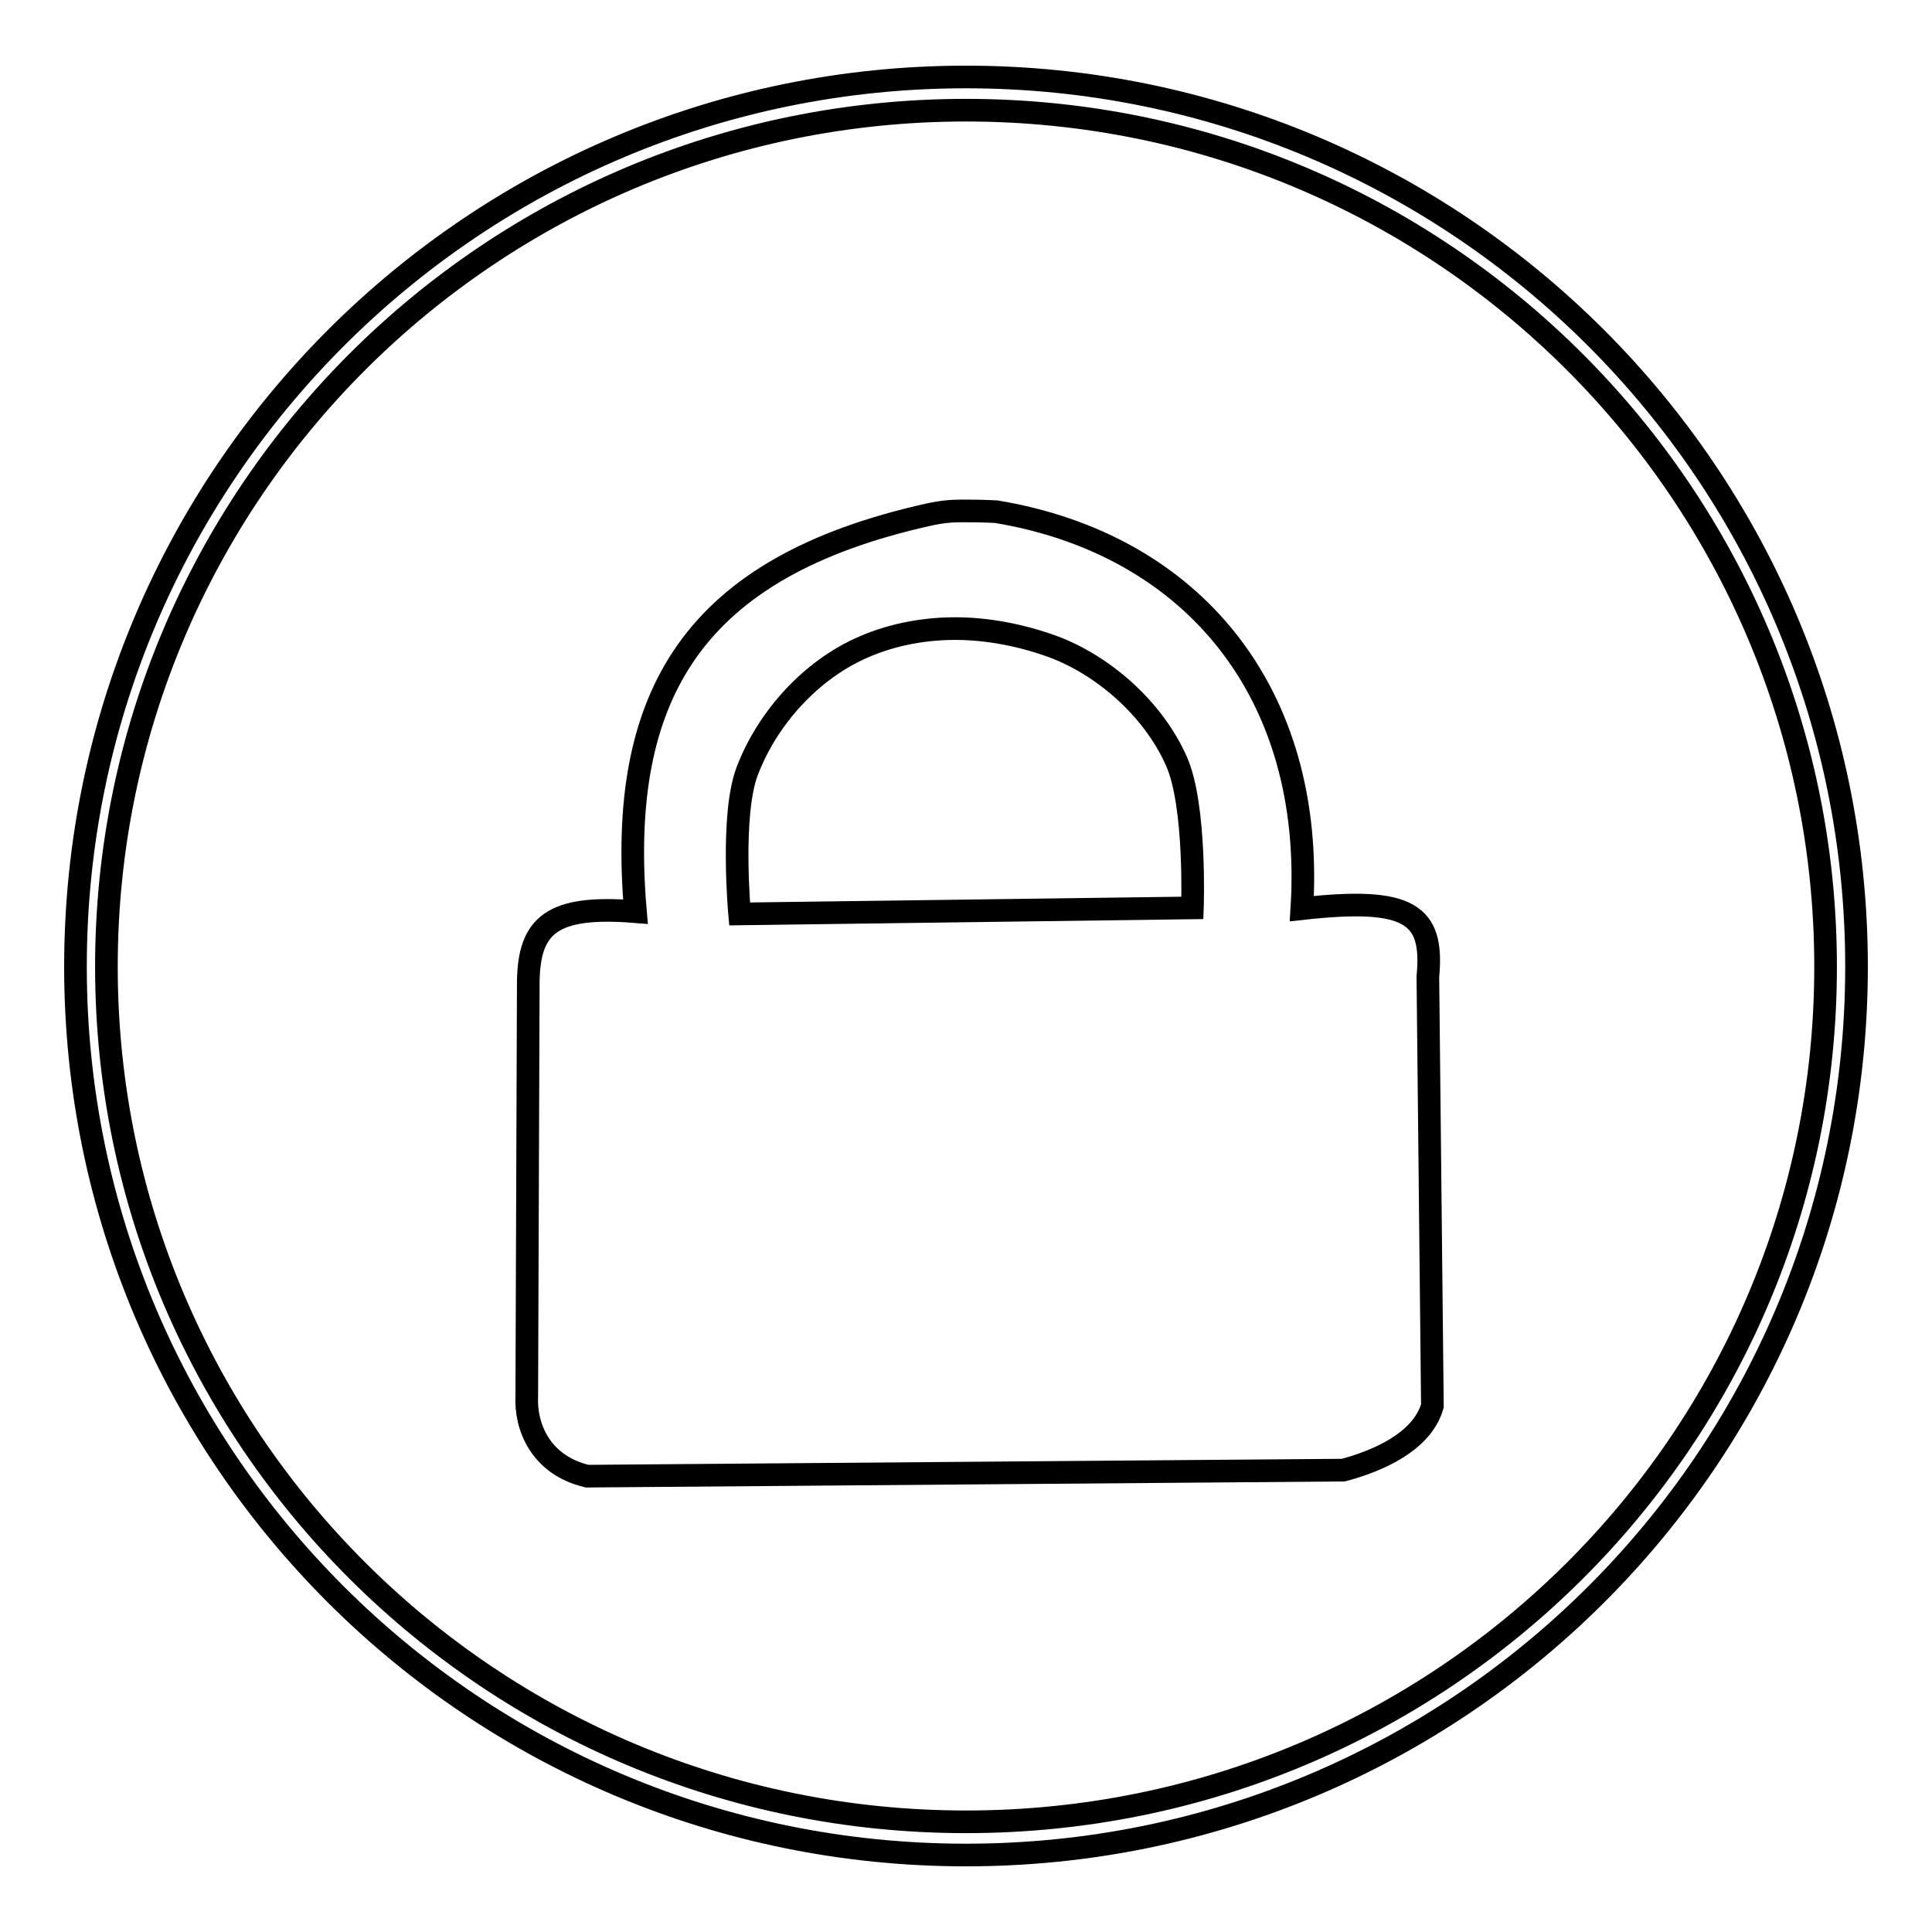 <?xml version="1.0" encoding="utf-8"?>
<!-- Svg Vector Icons : http://www.onlinewebfonts.com/icon -->
<!DOCTYPE svg PUBLIC "-//W3C//DTD SVG 1.1//EN" "http://www.w3.org/Graphics/SVG/1.1/DTD/svg11.dtd">
<svg version="1.1" xmlns="http://www.w3.org/2000/svg" xmlns:xlink="http://www.w3.org/1999/xlink" x="0px" y="0px" viewBox="0 0 256 256" enable-background="new 0 0 256 256" xml:space="preserve">
<g><g><path stroke-width="3" fill-opacity="0" stroke="#000000"  d="M128,10.2c-65.1,0-118,52.7-118,117.9c0,65.1,52.9,117.7,118,117.7c65.1,0,118-52.6,118-117.7C246,62.9,193.1,10.2,128,10.2z M128,14.6c63,0,113.9,50.9,113.9,113.5c0,62.6-50.9,113.3-113.9,113.3S14.1,190.6,14.1,128.1C14.1,65.5,65,14.6,128,14.6z"/><path stroke-width="3" fill-opacity="0" stroke="#000000"  d="M127.4,67.7c-1.3,0-2.6,0.1-4.4,0.5c-30.9,6.9-41.3,23.6-38.8,52.6c-11.1-0.9-14.1,1.8-14.2,9.3L69.8,185c-0.2,3.9,1.7,9.1,8,10.6l100.2-0.8c4.5-1.2,10.4-3.7,11.8-8.5l-0.6-56.9c0.8-8.3-2.4-10.6-16.7-9c1.8-28.7-14.6-48.3-40.5-52.6C130,67.7,128.7,67.7,127.4,67.7z M127.3,83.3c4.4,0.1,8.9,1.1,12.8,2.6c6.7,2.7,12.9,8.4,15.8,15c2.6,5.9,2.1,19.4,2.1,19.4l-60,0.8c0,0-1.2-13.1,1-18.9c2.7-7.1,8.5-13.5,15.5-16.5C118.4,84,122.9,83.2,127.3,83.3z"/></g></g>
</svg>
